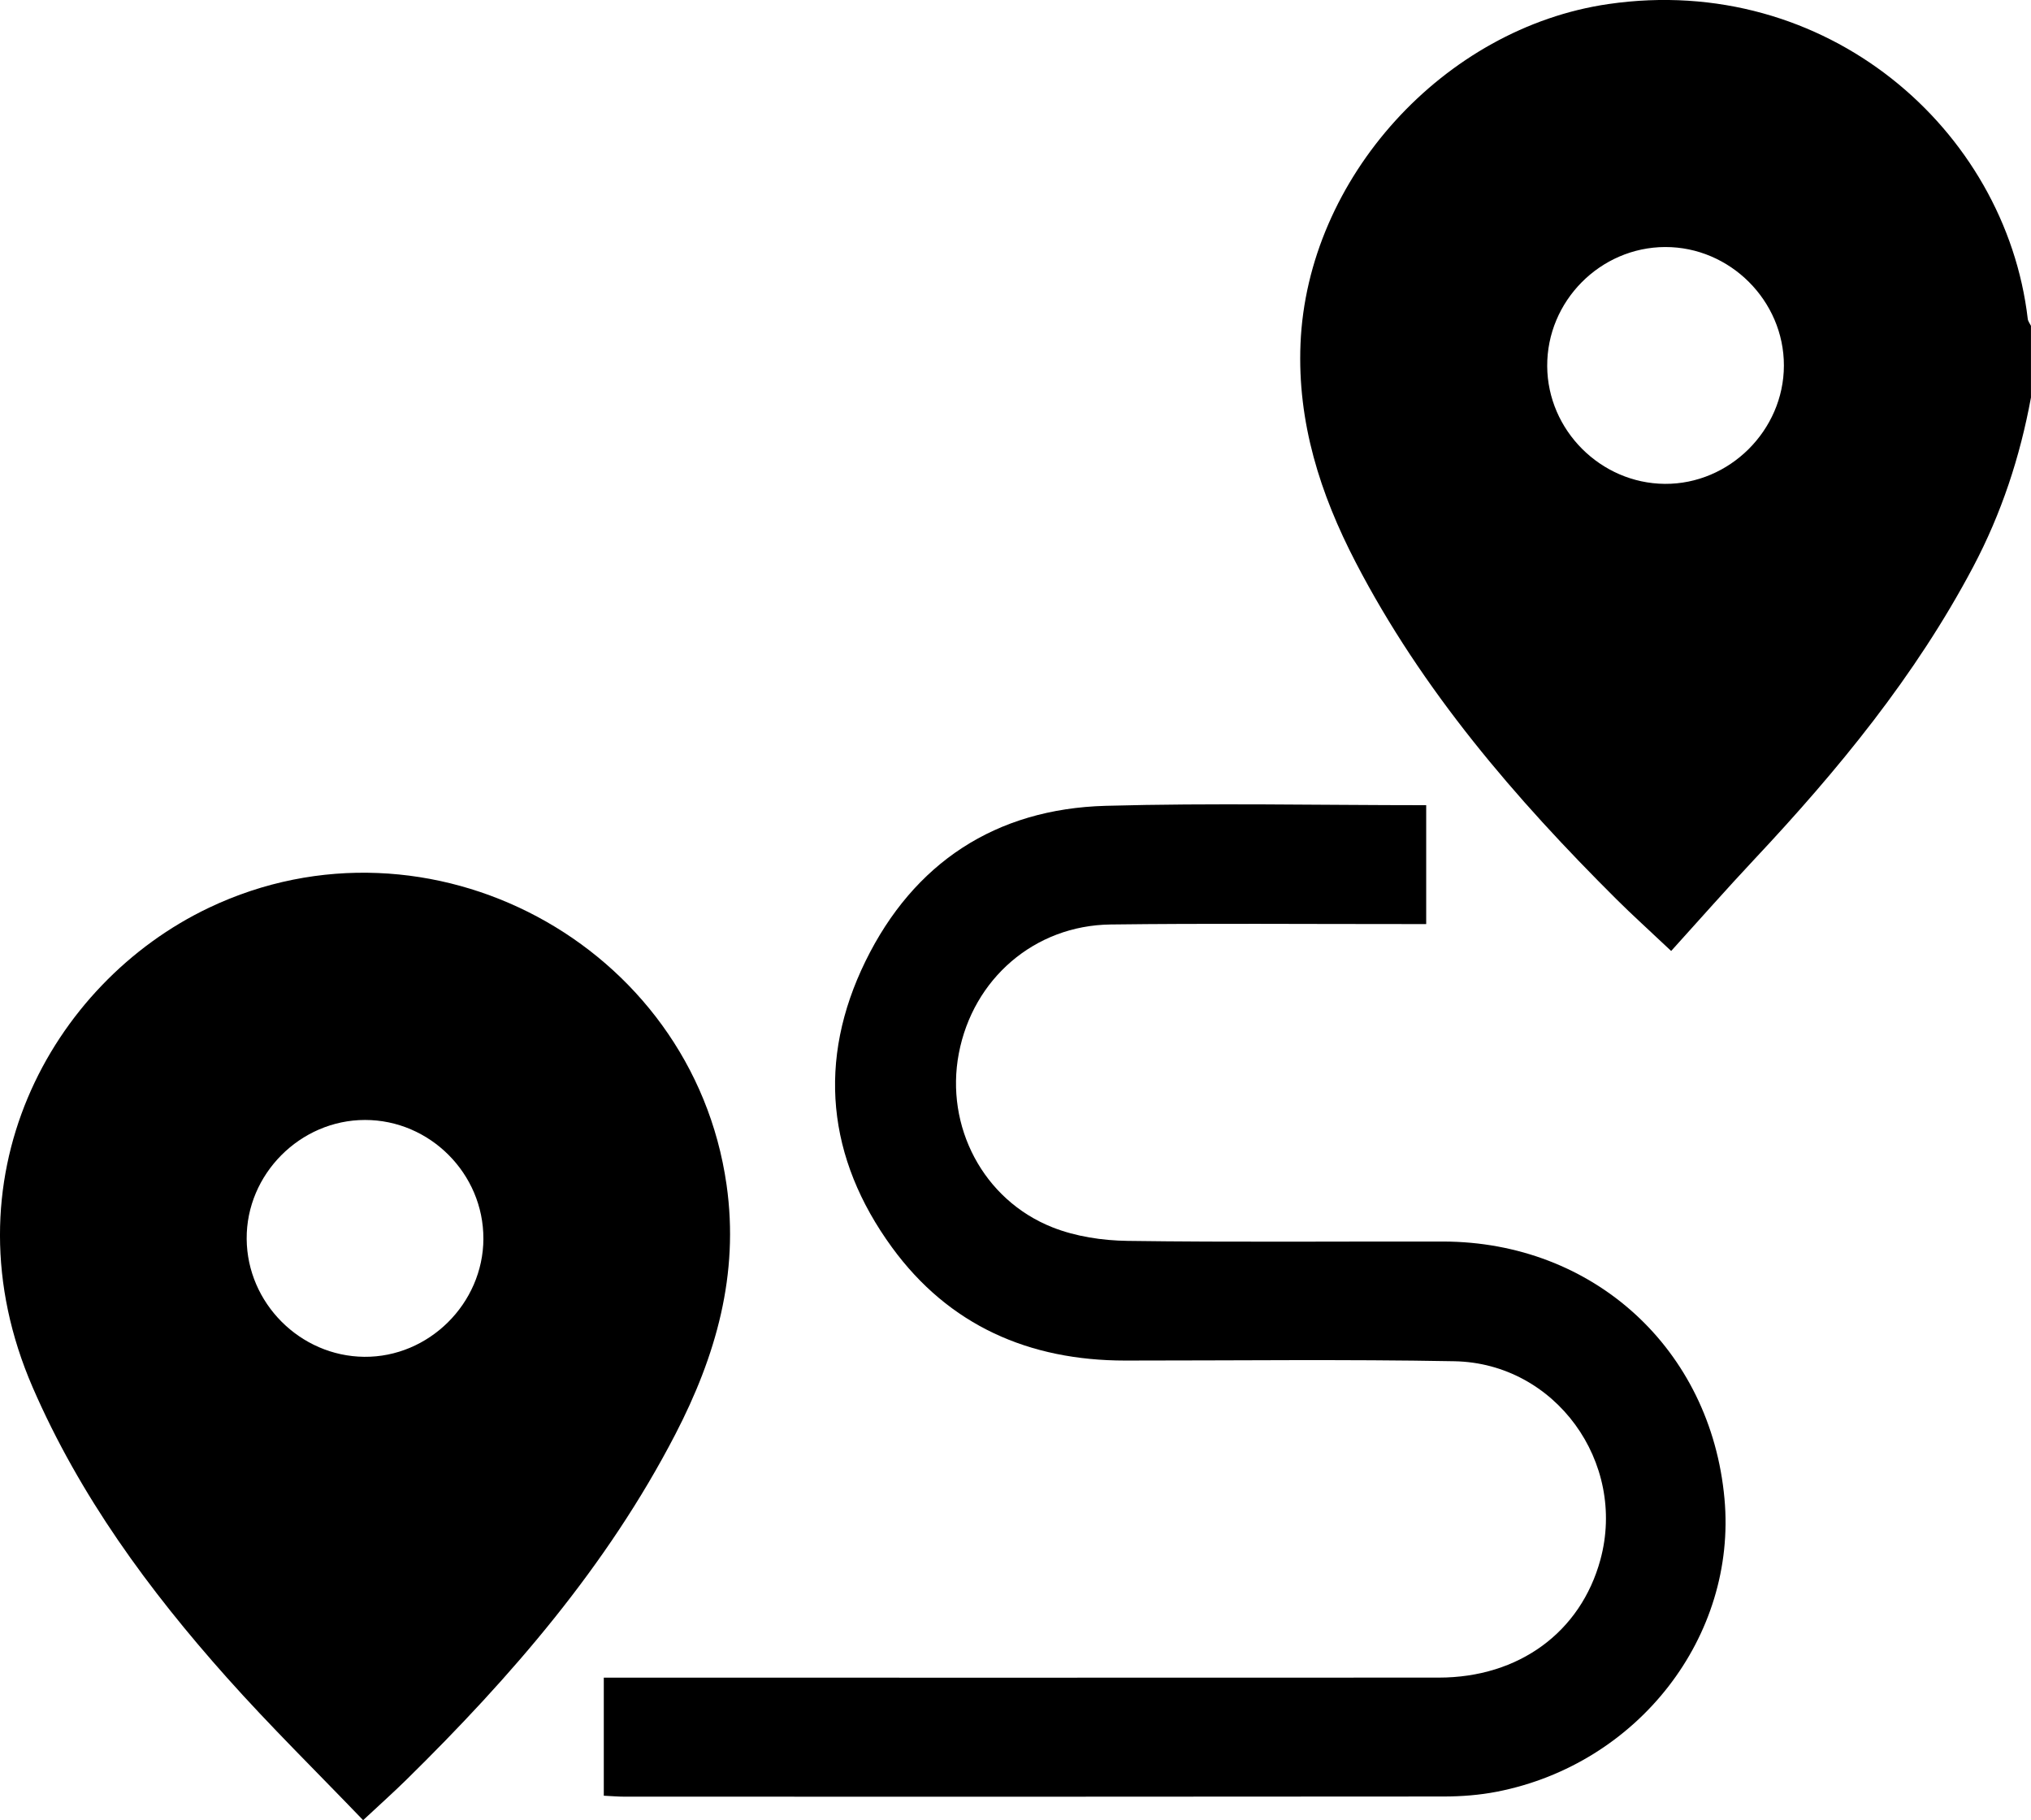 <?xml version="1.0" encoding="UTF-8"?>
<svg id="Calque_1" data-name="Calque 1" xmlns="http://www.w3.org/2000/svg" viewBox="0 0 1131.12 1013.59">
  <defs>
    <style>
      .cls-1 {
        stroke-width: 0px;
      }
    </style>
  </defs>
  <path class="cls-1" d="M1131.12,221.23c-6.06,33.1-16.45,64.66-32.24,94.49-32.15,60.75-75.27,113.2-122.02,163-15.36,16.37-30.19,33.24-46.14,50.84-12.42-11.71-21.6-19.98-30.36-28.69-56.59-56.3-108.34-116.42-145.38-187.81-19.72-38.01-32.47-77.76-30.69-121.53,3.76-92.4,79.94-176,171.52-189.28,121.13-17.56,221.13,69.53,233.51,175.35.16,1.33,1.17,2.56,1.78,3.84v39.77ZM927.37,137.56c-36.18.12-65.91,30.16-65.69,66.38.22,35.65,29.8,65.23,65.5,65.5,35.98.27,66.27-29.81,66.32-65.87.06-36.09-30.04-66.13-66.14-66.01Z"/>
  <path class="cls-1" d="M202.24,1013.59c-25.76-26.84-51.75-52.33-75.92-79.44-43.48-48.76-81.87-101.07-108.12-161.58-50.1-115.5,9.91-225.12,98.22-267.11,122.43-58.23,269.06,20.21,288.21,154.23,7.16,50.08-5.98,95.51-28.54,139.06-38.02,73.39-91.39,134.95-149.9,192.44-7.08,6.95-14.49,13.57-23.96,22.4ZM269.21,689.81c.12-36.19-29.75-66.16-65.92-66.15-36.1.01-66.16,30.2-65.91,66.23.24,35.7,29.74,65.3,65.44,65.66,35.96.36,66.27-29.65,66.4-65.73Z"/>
  <path class="cls-1" d="M336.27,999.96v-65.74c5.09,0,9.72,0,14.35,0,150.24,0,300.48.05,450.71-.03,44.59-.02,78.98-25.3,89.97-65.63,14.78-54.28-25.07-109.51-81.32-110.54-61.11-1.13-122.25-.36-183.37-.38-53.49-.02-98.12-19.53-129.84-63.03-36.25-49.71-41.78-104.25-14.71-159.45,26.79-54.63,72.42-84.73,133.66-86.43,59.21-1.64,118.5-.35,178.57-.35v66.19c-4.77,0-9.09,0-13.41,0-54.13.03-108.26-.44-162.39.24-42.4.53-76.61,30.31-84.5,71.84-7.71,40.52,13.52,81.5,52.17,96.8,12.97,5.14,27.84,7.36,41.89,7.55,58.54.81,117.09.26,175.64.36,83.8.14,149.11,59.86,156.72,143.16,7.02,76.73-48,147.81-126.7,163.2-9.69,1.89-19.74,2.67-29.63,2.68-152.08.16-304.16.12-456.24.09-3.6,0-7.2-.32-11.58-.53Z"/>
</svg>